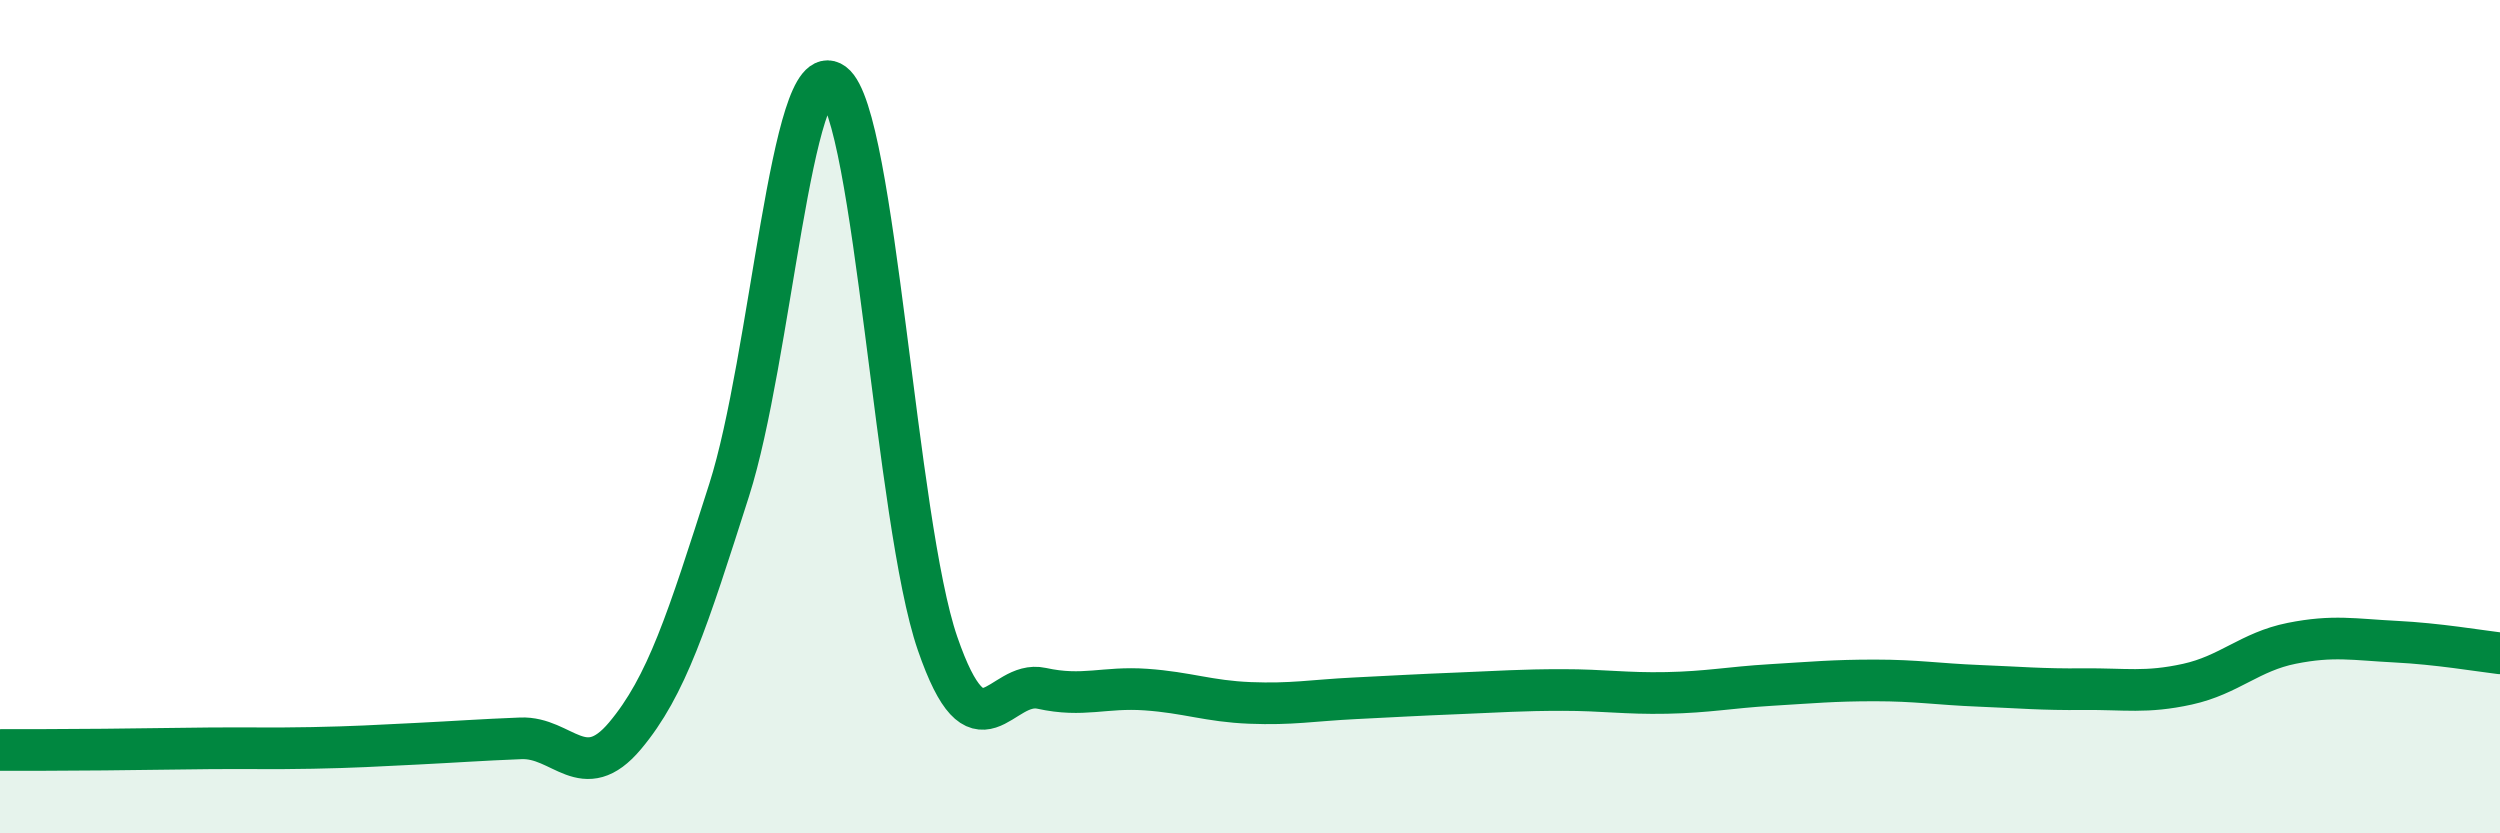 
    <svg width="60" height="20" viewBox="0 0 60 20" xmlns="http://www.w3.org/2000/svg">
      <path
        d="M 0,18 C 0.5,18 1.5,18 2.5,17.99 C 3.5,17.98 4,17.97 5,17.96 C 6,17.95 6.5,17.97 7.5,17.95 C 8.5,17.93 9,17.9 10,17.85 C 11,17.8 11.5,17.76 12.5,17.72 C 13.5,17.68 14,18.85 15,17.66 C 16,16.47 16.5,14.89 17.5,11.76 C 18.5,8.63 19,1.26 20,2 C 21,2.74 21.5,12.54 22.5,15.44 C 23.5,18.34 24,16.3 25,16.52 C 26,16.74 26.5,16.48 27.5,16.55 C 28.5,16.62 29,16.83 30,16.87 C 31,16.91 31.5,16.81 32.5,16.76 C 33.5,16.71 34,16.68 35,16.64 C 36,16.6 36.5,16.56 37.5,16.56 C 38.5,16.56 39,16.65 40,16.63 C 41,16.61 41.5,16.5 42.5,16.44 C 43.5,16.38 44,16.33 45,16.33 C 46,16.33 46.5,16.42 47.5,16.46 C 48.5,16.5 49,16.55 50,16.54 C 51,16.53 51.5,16.64 52.5,16.42 C 53.5,16.2 54,15.64 55,15.44 C 56,15.24 56.5,15.35 57.5,15.4 C 58.5,15.45 59.5,15.62 60,15.68L60 20L0 20Z"
        fill="#008740"
        opacity="0.1"
        stroke-linecap="round"
        stroke-linejoin="round"
      />
      <path
        d="M 0,18 C 0.5,18 1.5,18 2.5,17.99 C 3.5,17.98 4,17.97 5,17.96 C 6,17.95 6.5,17.97 7.5,17.95 C 8.5,17.93 9,17.9 10,17.85 C 11,17.8 11.5,17.76 12.5,17.72 C 13.5,17.68 14,18.85 15,17.66 C 16,16.47 16.5,14.89 17.5,11.76 C 18.5,8.63 19,1.26 20,2 C 21,2.74 21.5,12.54 22.5,15.44 C 23.5,18.34 24,16.3 25,16.52 C 26,16.74 26.5,16.48 27.5,16.55 C 28.5,16.62 29,16.83 30,16.87 C 31,16.91 31.5,16.81 32.5,16.76 C 33.5,16.71 34,16.68 35,16.64 C 36,16.6 36.5,16.56 37.5,16.56 C 38.5,16.56 39,16.65 40,16.63 C 41,16.61 41.5,16.5 42.5,16.44 C 43.5,16.38 44,16.33 45,16.33 C 46,16.33 46.5,16.42 47.5,16.46 C 48.5,16.5 49,16.55 50,16.54 C 51,16.53 51.5,16.64 52.5,16.42 C 53.5,16.2 54,15.64 55,15.44 C 56,15.24 56.5,15.35 57.5,15.4 C 58.5,15.45 59.5,15.62 60,15.68"
        stroke="#008740"
        stroke-width="1"
        fill="none"
        stroke-linecap="round"
        stroke-linejoin="round"
      />
    </svg>
  